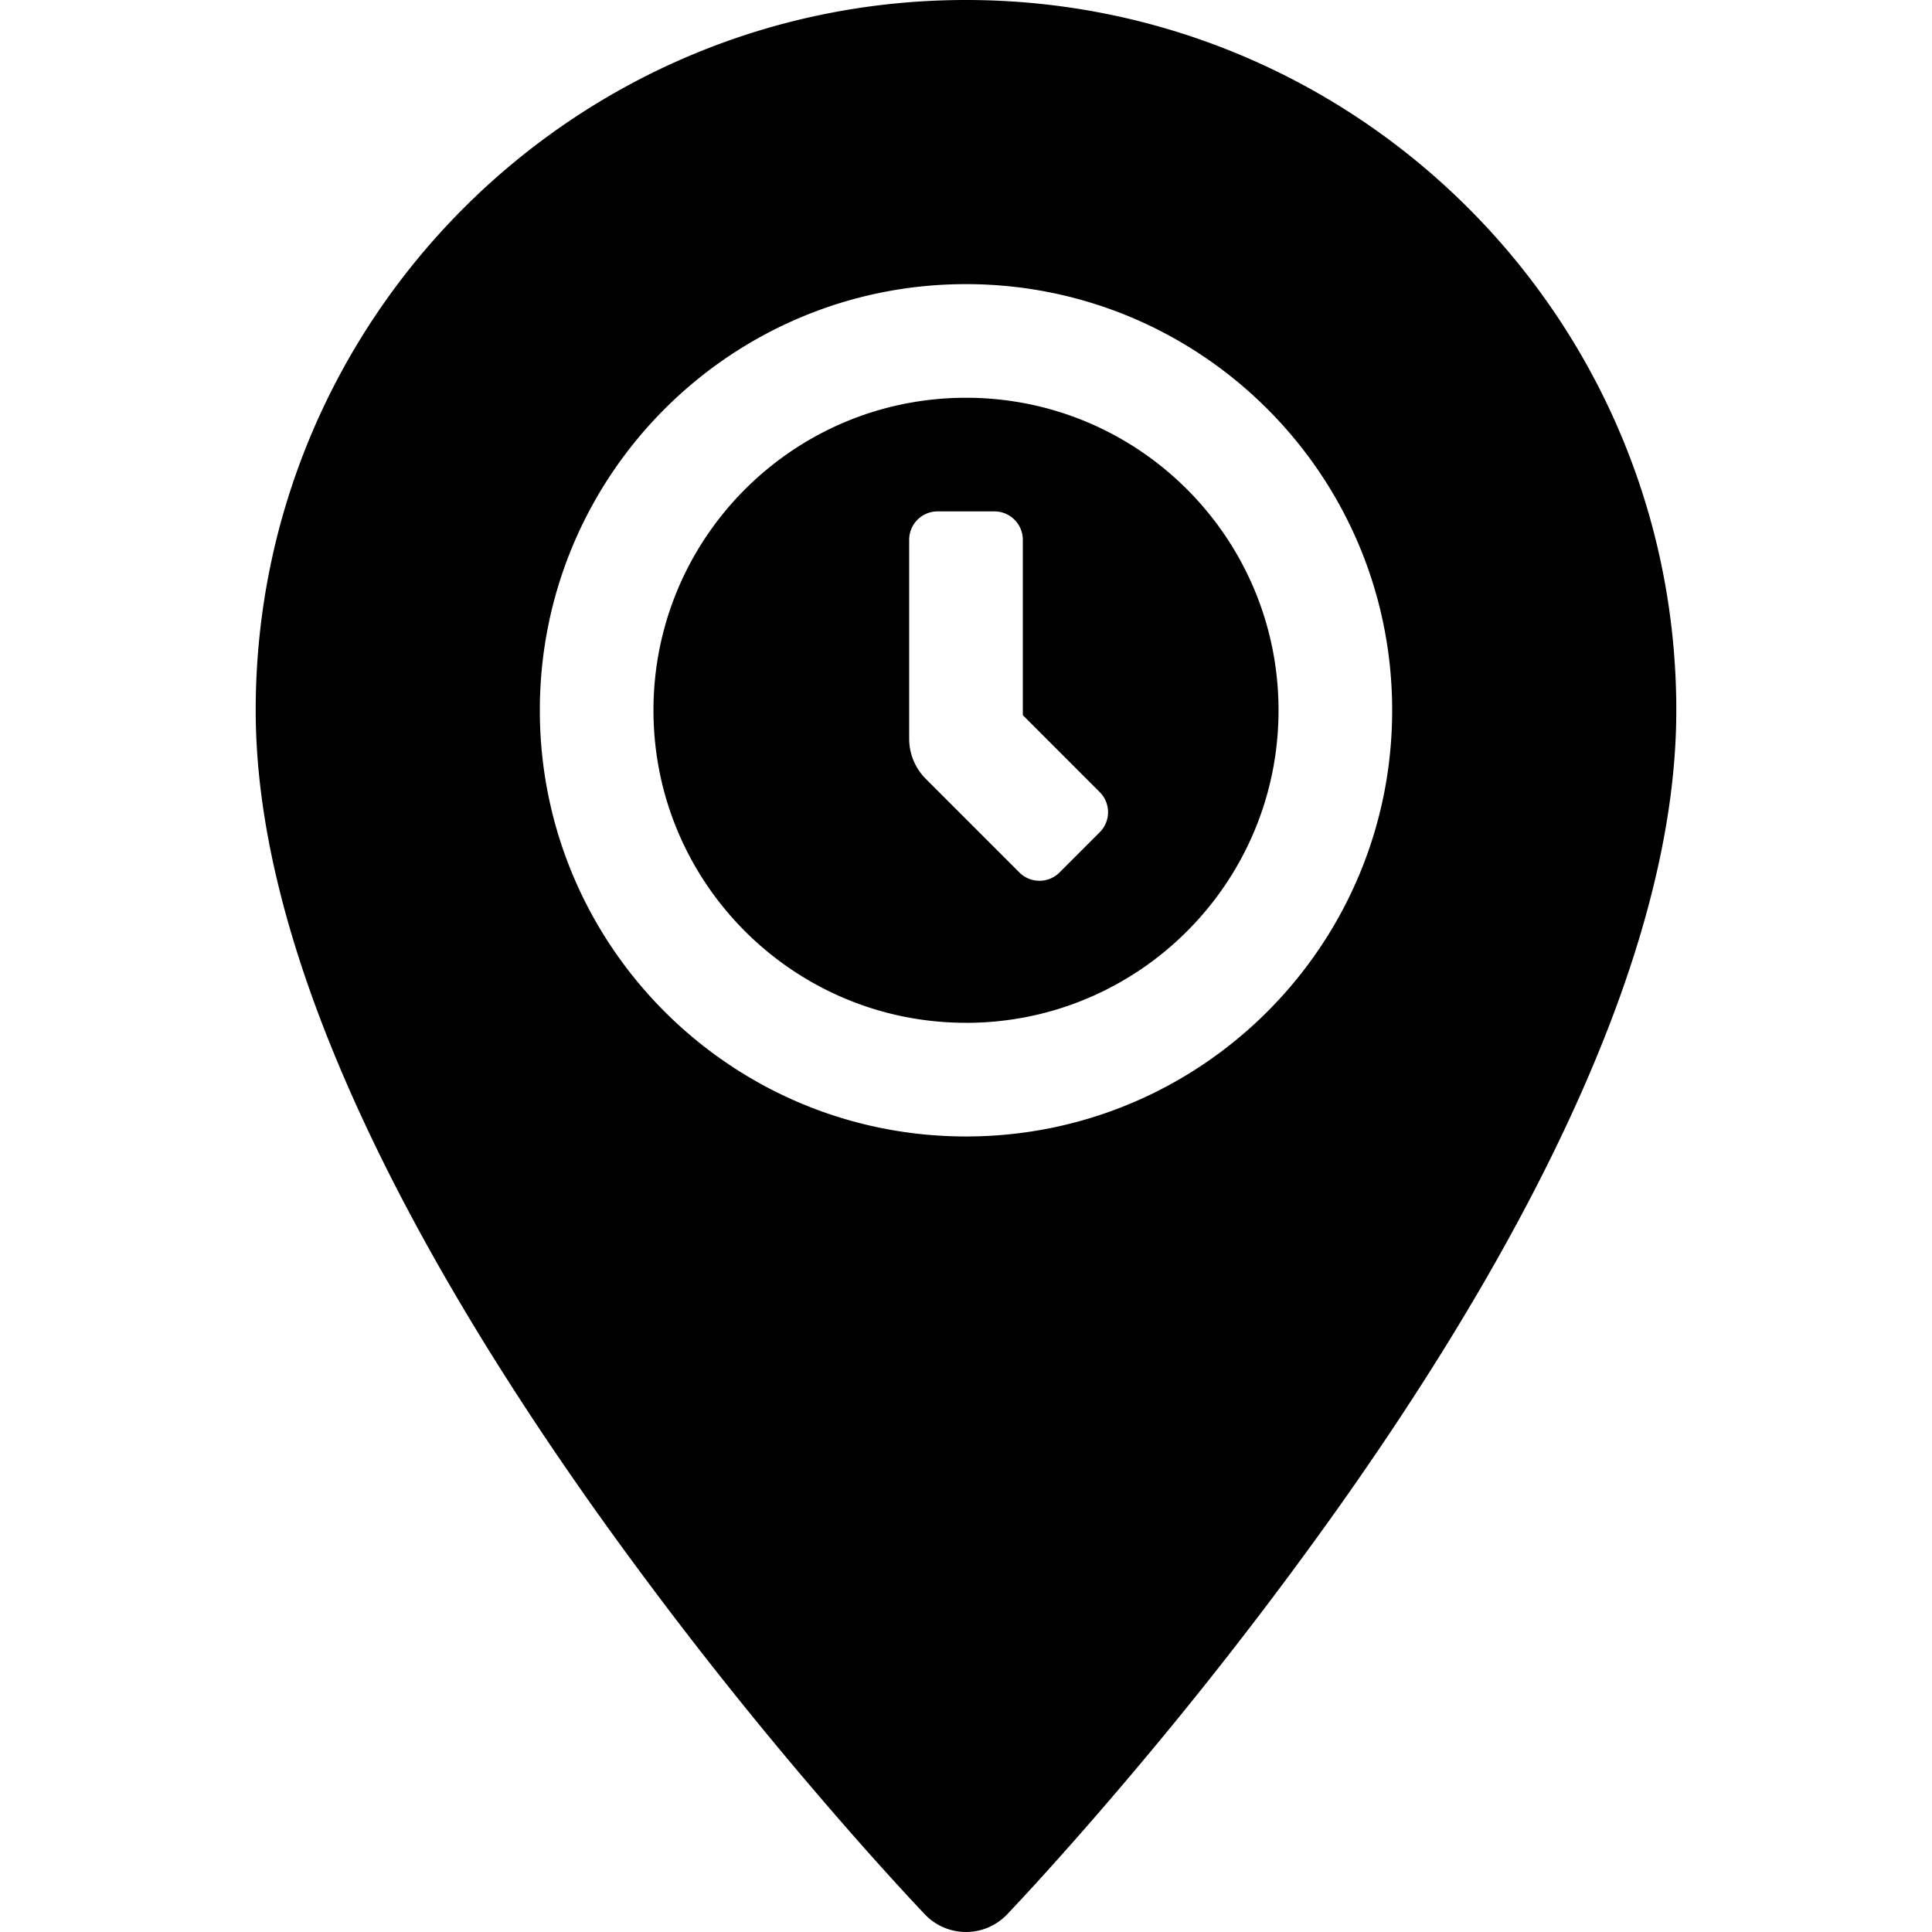<svg width="60" height="60" xmlns="http://www.w3.org/2000/svg"><path d="M31.274 59.456a1.765 1.765 0 0 1-2.548 0 75.6 75.6 0 0 1-.902-.971 114.93 114.93 0 0 1-2.335-2.644 124.675 124.675 0 0 1-7.077-9.05c-3.228-4.562-5.86-9.017-7.689-13.24-1.807-4.176-2.782-8.024-2.782-11.492C7.941 9.876 17.817 0 30 0c12.183 0 22.059 9.876 22.059 22.059 0 3.468-.975 7.316-2.782 11.492-1.828 4.223-4.46 8.678-7.69 13.24a124.675 124.675 0 0 1-7.076 9.05 114.93 114.93 0 0 1-2.335 2.644 75.6 75.6 0 0 1-.902.971ZM30 35.294c7.31 0 13.235-5.926 13.235-13.235 0-7.31-5.925-13.235-13.235-13.235s-13.235 5.925-13.235 13.235S22.69 35.294 30 35.294Zm0-3.53c-5.36 0-9.706-4.345-9.706-9.705S24.64 12.353 30 12.353c5.36 0 9.706 4.345 9.706 9.706 0 5.36-4.346 9.706-9.706 9.706Zm.882-15.882h-1.764a.882.882 0 0 0-.883.883v6.176c0 .468.186.917.517 1.248l2.906 2.906a.882.882 0 0 0 1.247 0l1.248-1.248a.882.882 0 0 0 0-1.248l-2.388-2.389v-5.445a.882.882 0 0 0-.883-.883Z"/></svg>